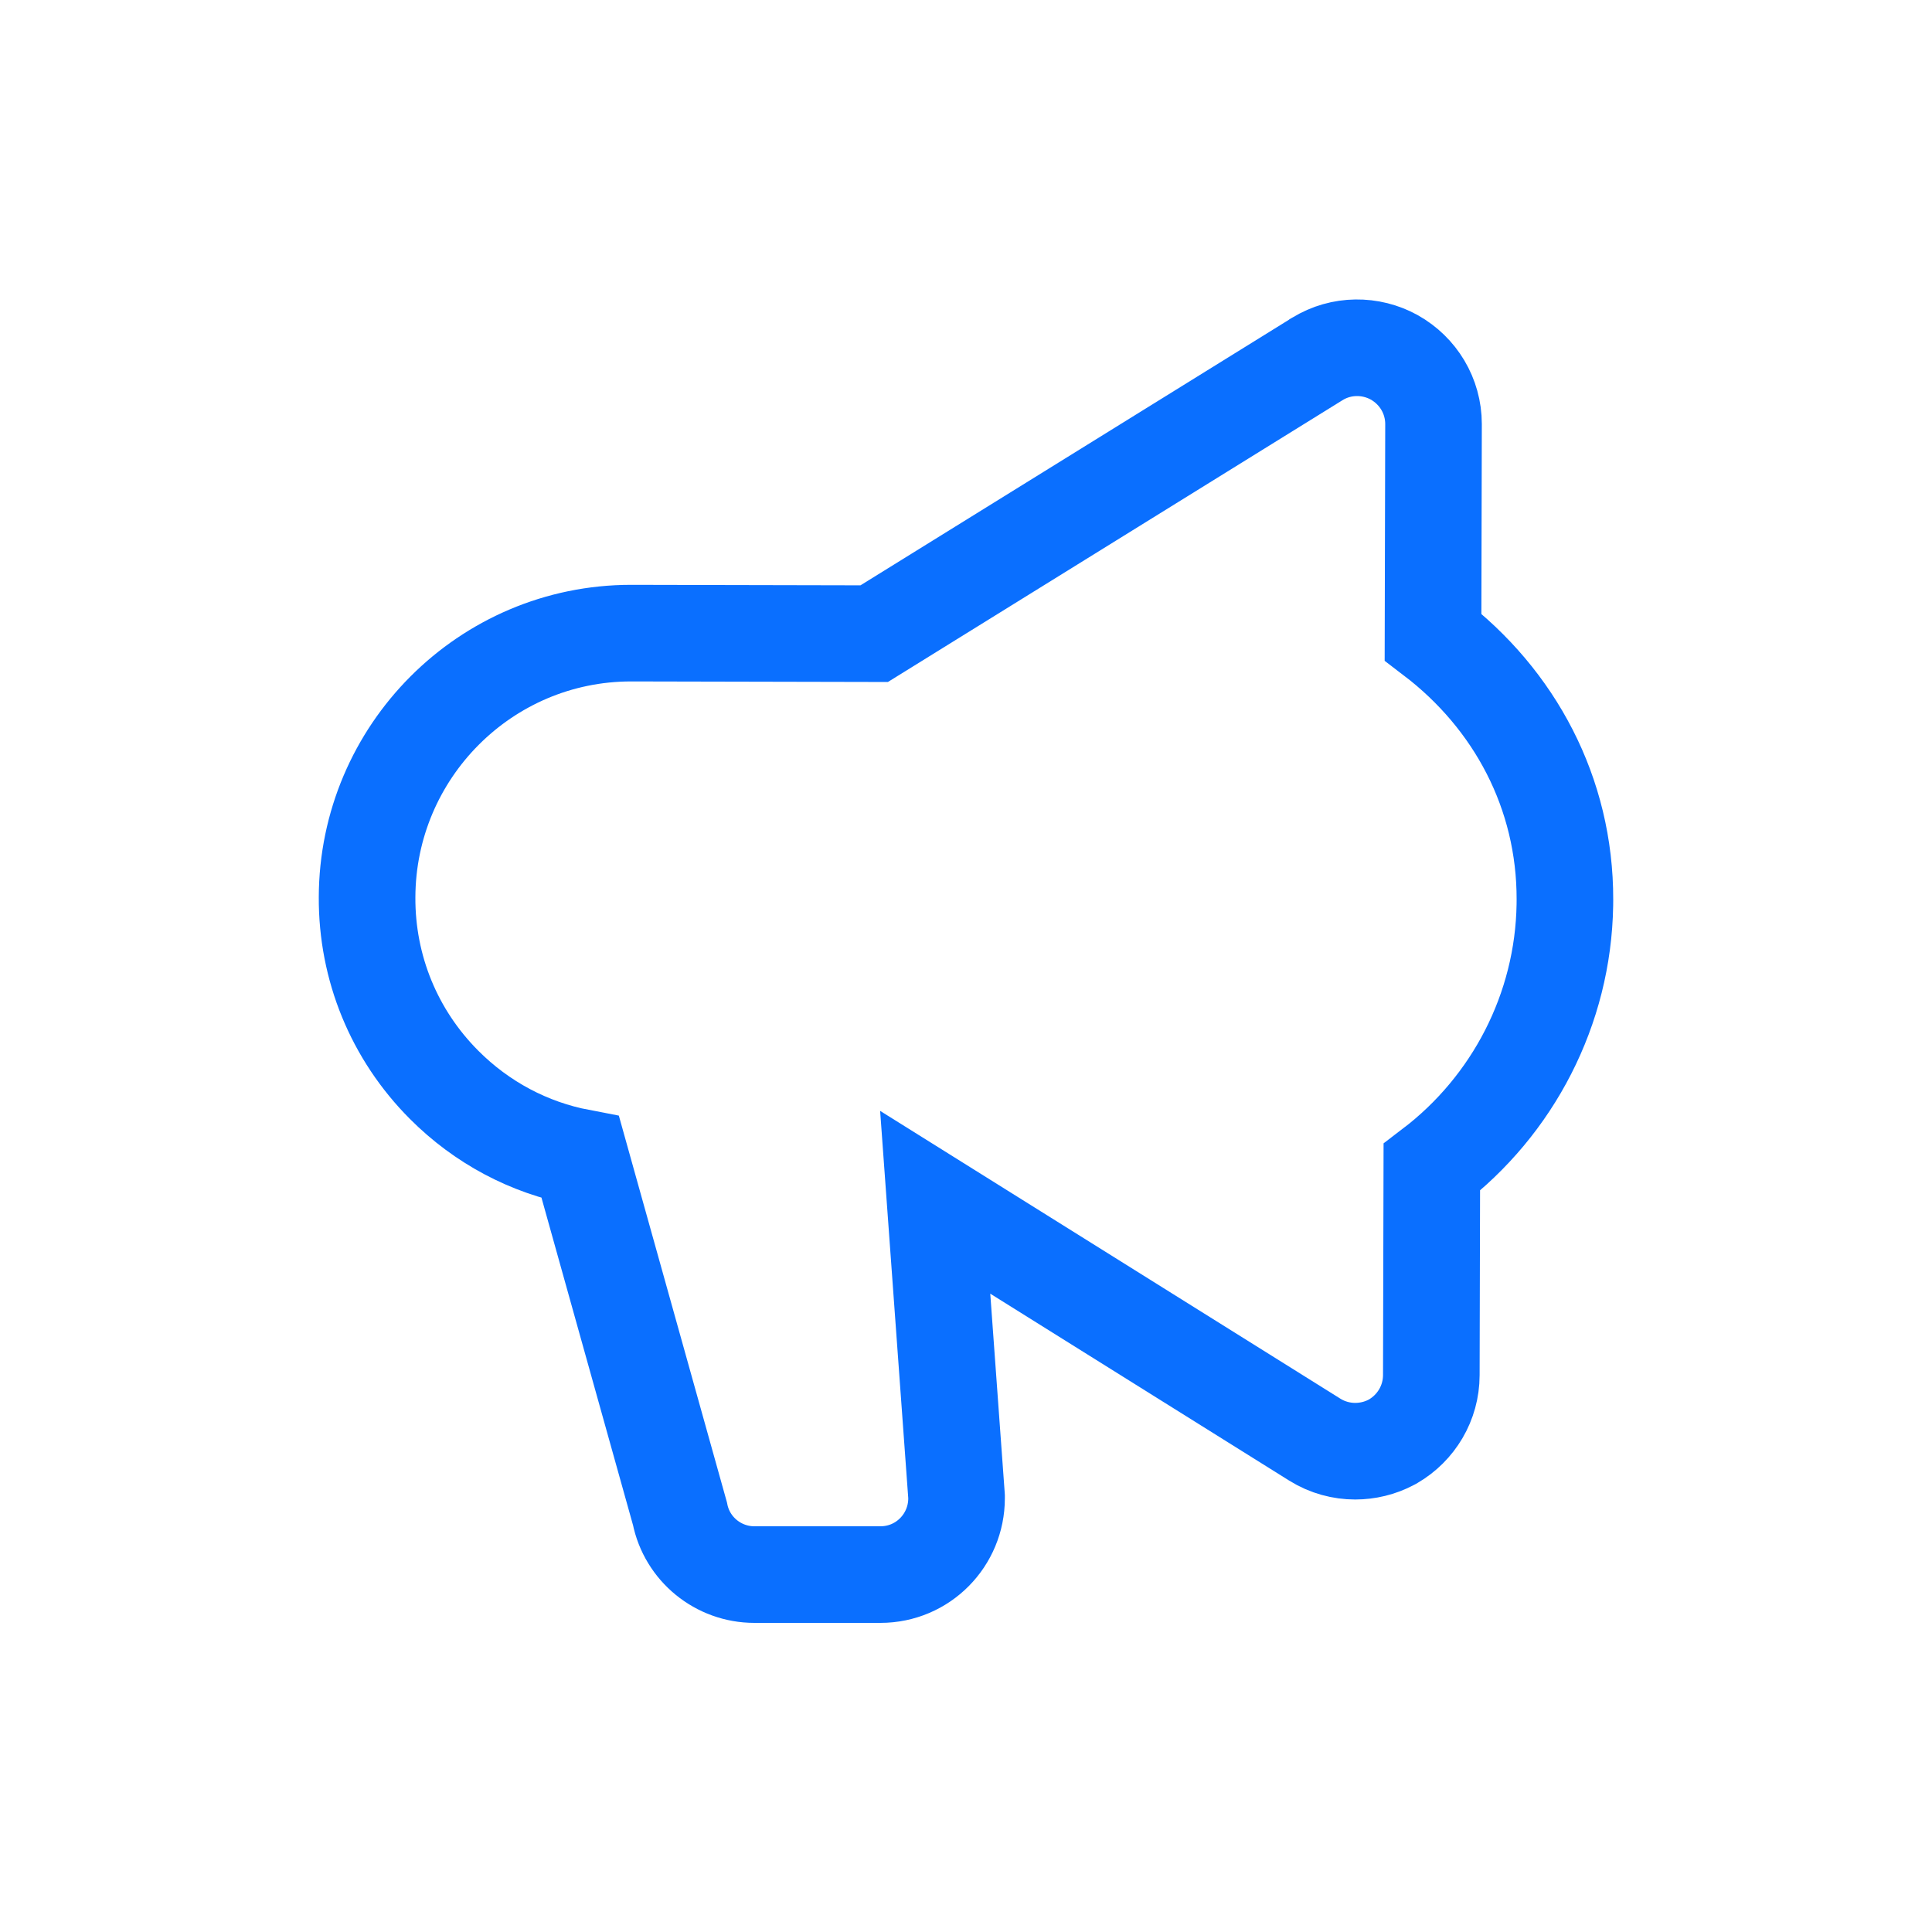 <svg width="200" height="200" viewBox="0 0 200 200" fill="none" xmlns="http://www.w3.org/2000/svg">
<rect width="200" height="200" fill="white"/>
<path d="M99.022 155.109C99.022 159.418 95.559 163 91.141 163H78.09C74.362 163 71.117 160.364 70.389 156.696L60.081 119.818C54.763 118.804 49.876 116.214 45.972 112.299C40.793 107.106 37.967 100.191 38 92.884C38.043 77.817 50.252 65.546 65.324 65.542H65.394L90.497 65.596L136.355 37.17L136.361 37.165L136.368 37.161C138.857 35.629 141.908 35.659 144.31 36.981L144.332 36.993L144.354 37.006C146.802 38.386 148.398 40.974 148.398 43.904V43.916L148.346 65.939C156.796 72.382 162.026 82.102 162 93.133L161.995 93.691C161.821 104.46 156.631 114.433 148.221 120.84L148.17 142.349C148.166 145.253 146.594 147.815 144.219 149.199L144.142 149.244L144.063 149.286C142.863 149.93 141.554 150.227 140.289 150.228C138.891 150.228 137.417 149.851 136.11 149.033L96.811 124.459L99.01 154.747L99.022 154.928V155.109Z" stroke="#0A6FFF" stroke-width="10" stroke-miterlimit="10"/>
</svg>
